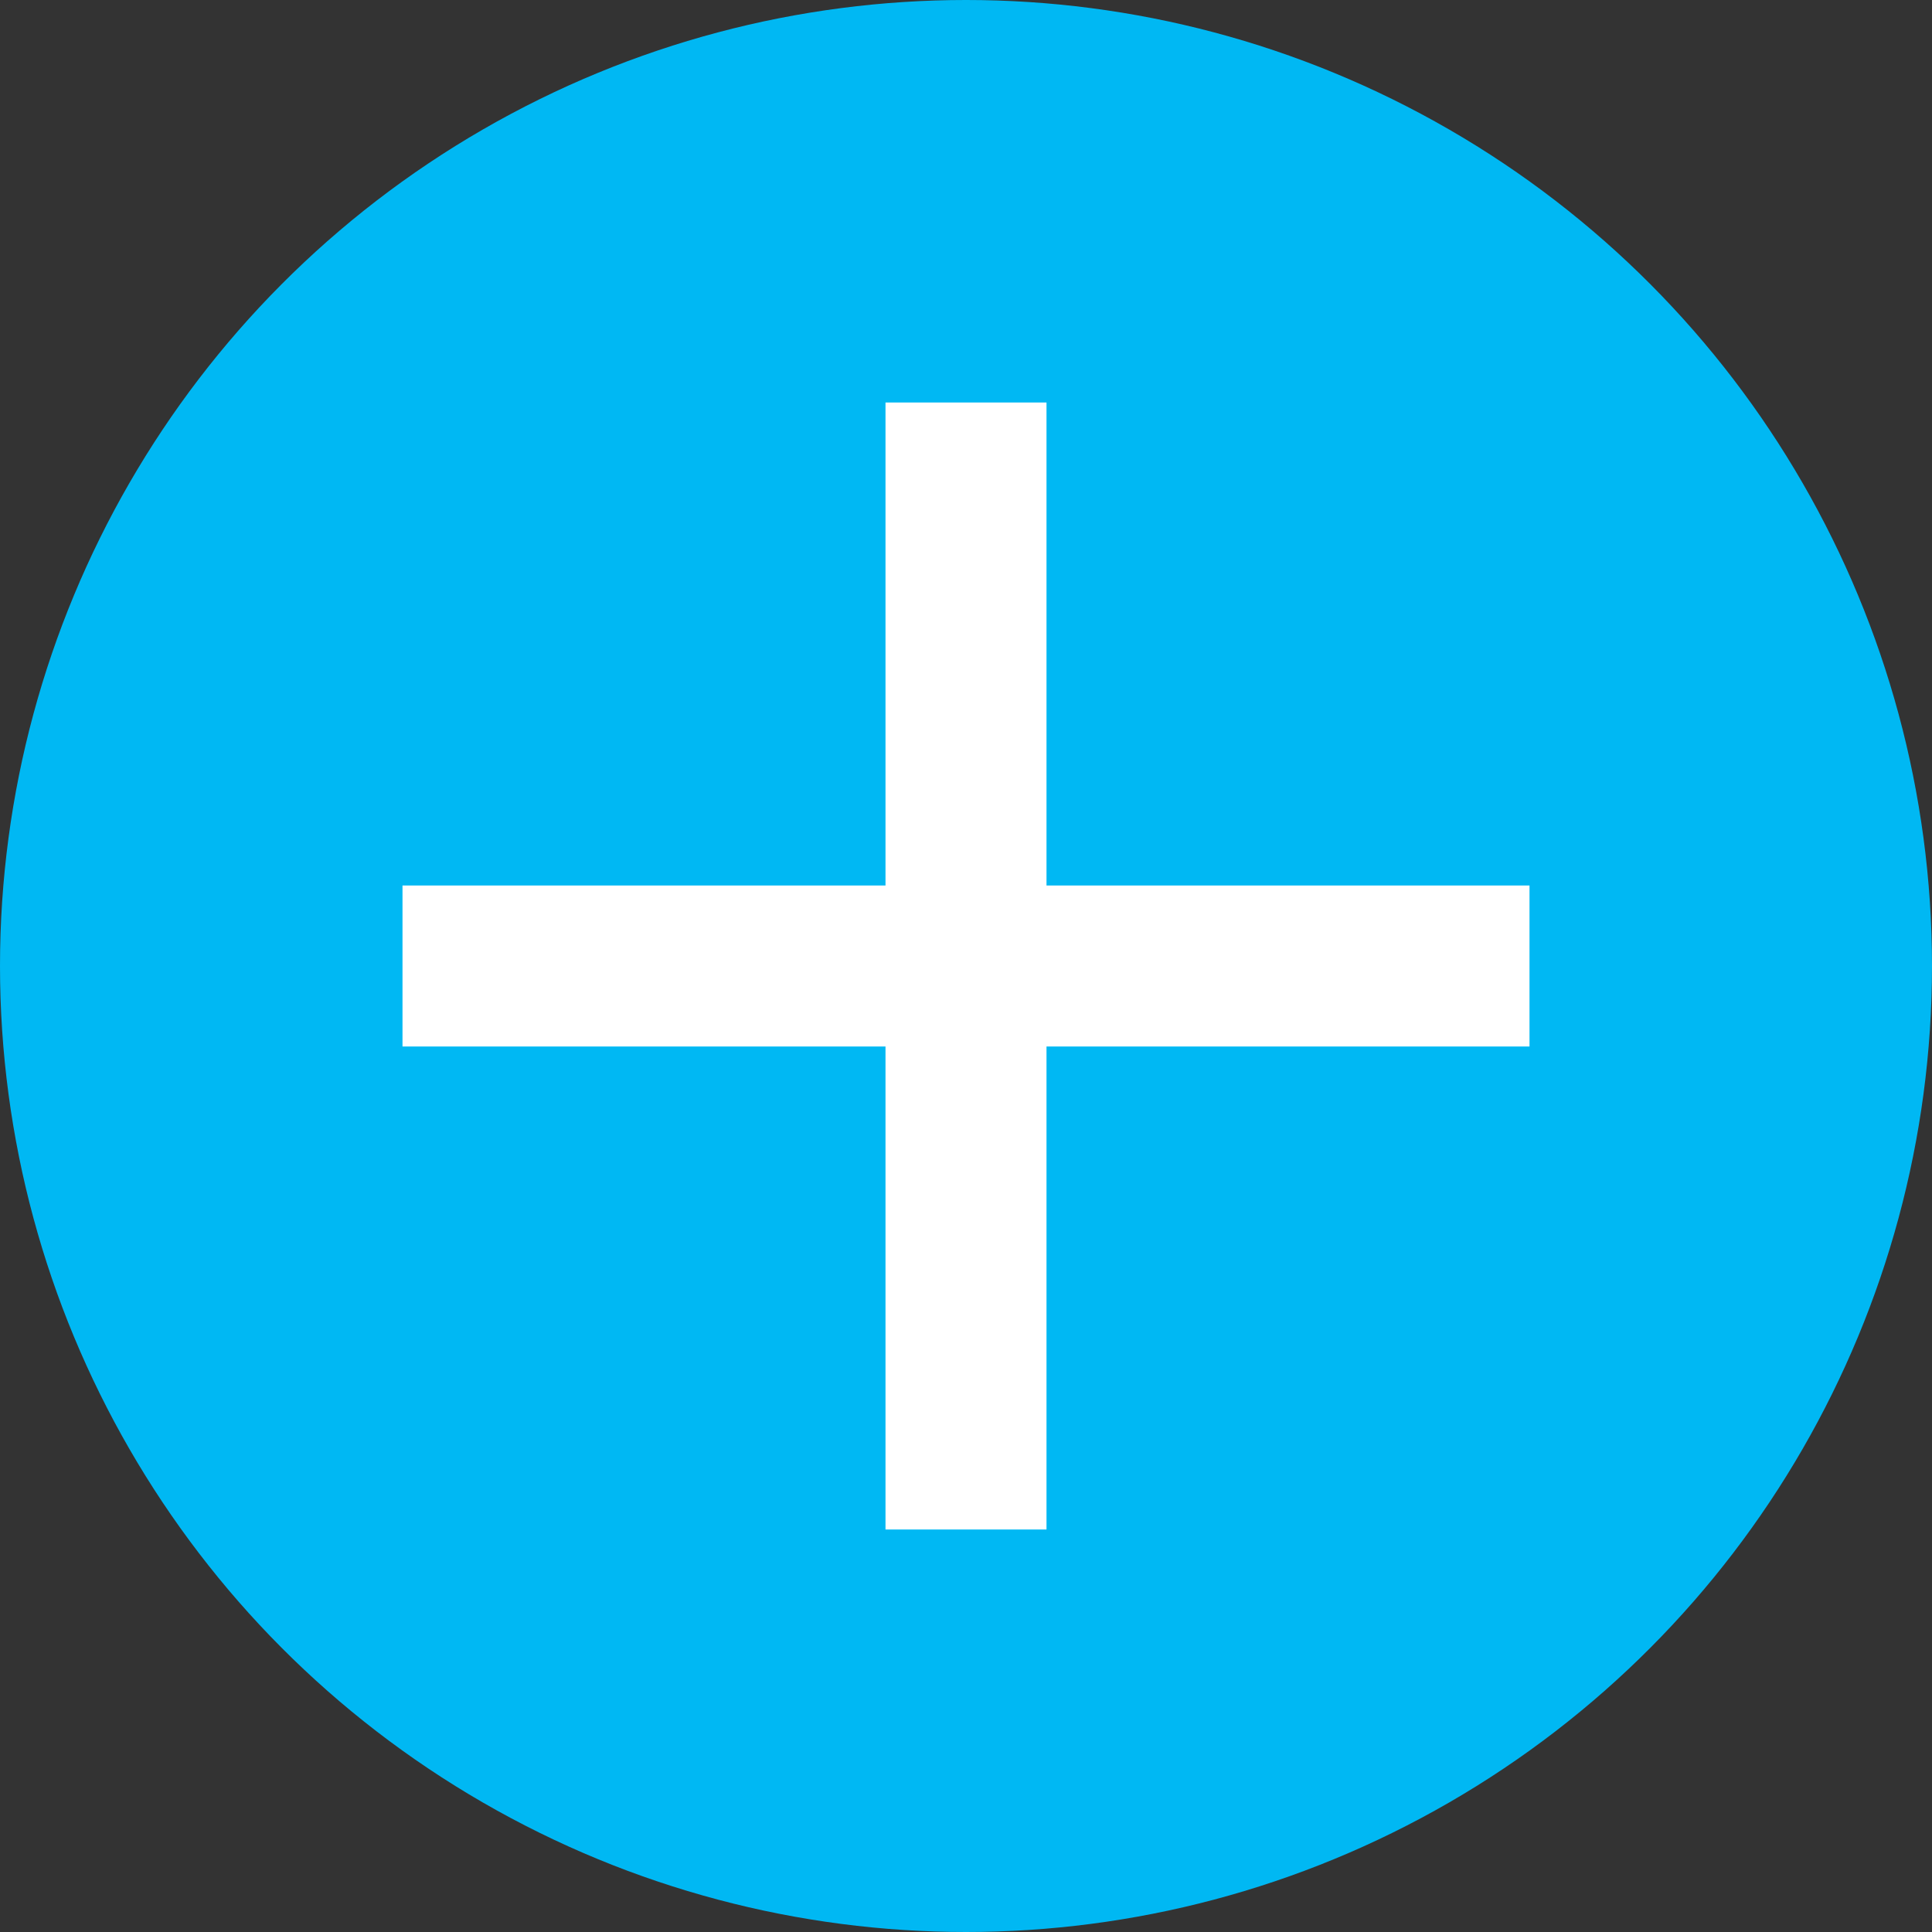 <?xml version="1.0" encoding="UTF-8"?> <svg xmlns="http://www.w3.org/2000/svg" width="24" height="24" viewBox="0 0 24 24" fill="none"><rect x="0" y="0" width="24" height="24" fill="#333333" stroke="none"/> <circle cx="12" cy="12" r="12" fill="#00B8F3"></circle> <path d="M11 11V5H13V11H19V13H13V19H11V13H5V11H11Z" fill="white"></path> </svg> 